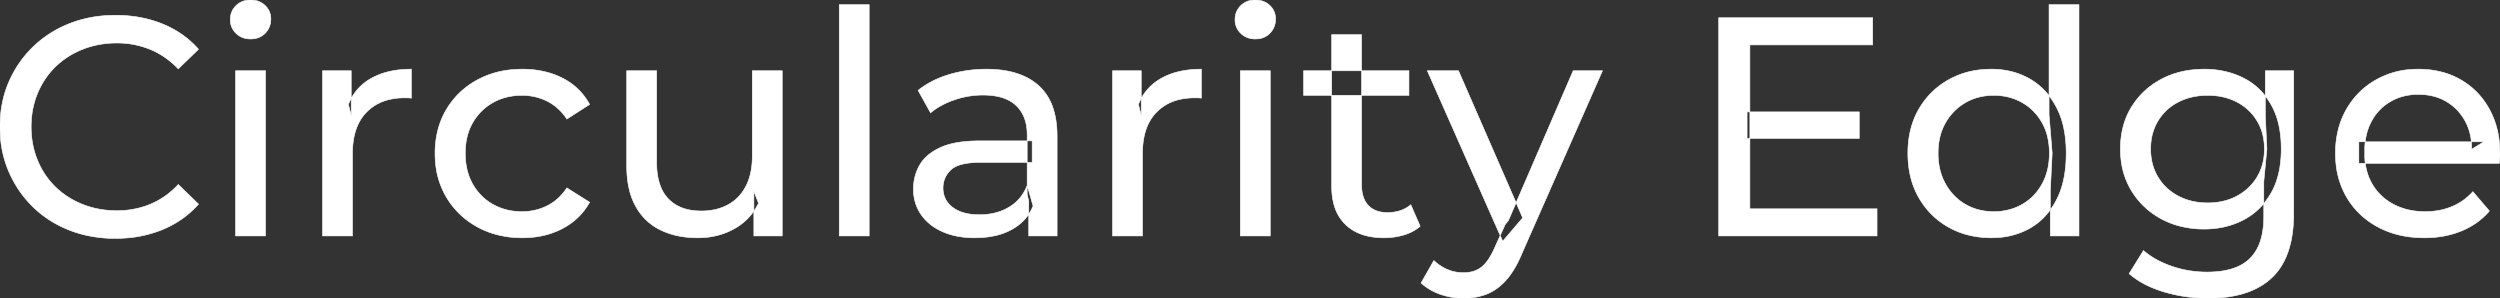 <svg width="4011.004" height="478.502" viewBox="0 0 4011.004 478.502" xmlns="http://www.w3.org/2000/svg"><rect x="0" y="0" width="4011.004" height="478.502" fill="#333333" stroke="none"/><g id="svgGroup" stroke-linecap="round" fill-rule="evenodd" font-size="9pt" stroke="#ffffff" stroke-width="0.25mm" fill="#ffffff" style="stroke:#ffffff;stroke-width:0.25mm;fill:#ffffff"><path d="M 4010.003 262.002 L 3784.503 262.002 L 3784.503 227.502 L 3985.003 227.502 L 3965.503 239.502 A 112.577 112.577 0 0 0 3965.525 237.295 Q 3965.525 223.326 3962.008 211.039 A 82.121 82.121 0 0 0 3955.003 194.002 Q 3944.003 174.002 3924.753 162.752 Q 3905.503 151.502 3880.003 151.502 A 94.757 94.757 0 0 0 3853.789 155.012 A 81.226 81.226 0 0 0 3835.503 162.752 Q 3816.003 174.002 3805.003 194.252 Q 3794.003 214.502 3794.003 240.502 L 3794.003 248.502 A 97.871 97.871 0 0 0 3798.042 277.039 A 85.438 85.438 0 0 0 3806.253 295.752 Q 3818.503 316.502 3840.503 328.002 A 100.516 100.516 0 0 0 3873.825 338.379 A 127.615 127.615 0 0 0 3891.003 339.502 A 119.518 119.518 0 0 0 3917.083 336.755 A 100.202 100.202 0 0 0 3933.753 331.502 Q 3953.003 323.502 3967.503 307.502 L 3994.003 338.502 Q 3976.003 359.502 3949.253 370.502 A 146.27 146.27 0 0 1 3909.517 380.427 A 181.823 181.823 0 0 1 3889.503 381.502 Q 3847.003 381.502 3814.753 364.002 Q 3782.503 346.502 3764.753 316.002 A 131.173 131.173 0 0 1 3747.856 262.889 A 163.668 163.668 0 0 1 3747.003 246.002 A 153.998 153.998 0 0 1 3751.871 206.573 A 128.353 128.353 0 0 1 3764.253 176.002 Q 3781.503 145.502 3811.753 128.252 A 132.137 132.137 0 0 1 3868.317 111.423 A 159.9 159.9 0 0 1 3880.003 111.002 A 148.113 148.113 0 0 1 3917.842 115.659 A 122.683 122.683 0 0 1 3948.003 128.002 Q 3977.503 145.002 3994.253 175.752 A 135.963 135.963 0 0 1 4009.024 220.525 A 177.551 177.551 0 0 1 4011.003 247.502 A 72.561 72.561 0 0 1 4011.003 247.549 Q 4011.001 250.533 4010.753 254.502 A 102.04 102.04 0 0 1 4010.343 259.306 A 84.481 84.481 0 0 1 4010.003 262.002 Z M 318.503 79.002 L 286.003 110.502 Q 266.003 89.502 241.003 79.252 A 139.428 139.428 0 0 0 188.393 69.004 A 158.037 158.037 0 0 0 187.503 69.002 A 153.049 153.049 0 0 0 148.12 73.946 A 137.241 137.241 0 0 0 132.753 79.002 Q 107.503 89.002 89.003 107.002 Q 70.503 125.002 60.253 149.752 A 136.547 136.547 0 0 0 50.206 195.429 A 159.249 159.249 0 0 0 50.003 203.502 Q 50.003 232.502 60.253 257.252 Q 70.503 282.002 89.003 300.002 Q 107.503 318.002 132.753 328.002 Q 158.003 338.002 187.503 338.002 A 140.077 140.077 0 0 0 238.651 328.69 A 134.844 134.844 0 0 0 241.003 327.752 A 124.319 124.319 0 0 0 279.631 302.446 A 146.732 146.732 0 0 0 286.003 296.002 L 318.503 327.502 Q 294.503 354.502 260.253 368.502 A 189.971 189.971 0 0 1 203.234 381.783 A 227.559 227.559 0 0 1 185.003 382.502 A 211.114 211.114 0 0 1 135.475 376.863 A 183.953 183.953 0 0 1 111.253 369.252 Q 77.503 356.002 52.753 331.752 Q 28.003 307.502 14.003 275.002 A 173.287 173.287 0 0 1 0.58 219.077 A 206.924 206.924 0 0 1 0.003 203.502 A 189.079 189.079 0 0 1 5.748 156.201 A 165.134 165.134 0 0 1 14.003 132.002 Q 28.003 99.502 53.003 75.252 Q 78.003 51.002 111.753 37.752 A 193.44 193.44 0 0 1 168.302 25.136 A 229.871 229.871 0 0 1 185.503 24.502 A 209.07 209.07 0 0 1 235.967 30.423 A 183.826 183.826 0 0 1 260.253 38.252 Q 294.503 52.002 318.503 79.002 Z M 3011.503 378.502 L 2757.503 378.502 L 2757.503 28.502 L 3004.503 28.502 L 3004.503 72.002 L 2807.503 72.002 L 2807.503 335.002 L 3011.503 335.002 L 3011.503 378.502 Z M 1005.503 266.002 L 1005.503 113.502 L 1053.503 113.502 L 1053.503 260.502 Q 1053.503 286.314 1061.716 303.584 A 57.942 57.942 0 0 0 1072.253 319.002 Q 1091.003 338.502 1125.003 338.502 A 102.803 102.803 0 0 0 1147.012 336.25 A 78.857 78.857 0 0 0 1168.503 328.252 Q 1187.003 318.002 1197.003 298.252 Q 1206.563 279.37 1206.984 252.947 A 153.789 153.789 0 0 0 1207.003 250.502 L 1207.003 113.502 L 1255.003 113.502 L 1255.003 378.502 L 1209.503 378.502 L 1209.503 307.002 L 1217.003 326.002 Q 1204.003 352.502 1178.003 367.002 Q 1152.003 381.502 1119.503 381.502 A 157.37 157.37 0 0 1 1089.441 378.755 A 120.19 120.19 0 0 1 1059.753 369.002 Q 1034.003 356.502 1019.753 330.752 A 106.685 106.685 0 0 1 1009.291 302.698 Q 1006.45 290.258 1005.74 275.836 A 199.935 199.935 0 0 1 1005.503 266.002 Z M 946.003 167.502 L 909.503 191.002 A 89.432 89.432 0 0 0 894.068 173.176 A 75.194 75.194 0 0 0 877.753 162.252 Q 859.003 153.002 837.503 153.002 A 100.812 100.812 0 0 0 809.993 156.64 A 86.993 86.993 0 0 0 791.003 164.502 Q 770.503 176.002 758.503 196.752 Q 746.503 217.502 746.503 246.002 A 113.967 113.967 0 0 0 749.14 271.073 A 87.776 87.776 0 0 0 758.503 295.502 Q 770.503 316.502 791.003 328.002 A 90.477 90.477 0 0 0 827.922 339.095 A 111.032 111.032 0 0 0 837.503 339.502 Q 859.003 339.502 877.753 330.252 Q 896.503 321.002 909.503 301.502 L 946.003 324.502 Q 930.503 352.002 902.253 366.752 A 130.127 130.127 0 0 1 856.05 380.521 A 162.316 162.316 0 0 1 838.003 381.502 A 160.174 160.174 0 0 1 795.765 376.117 A 135.908 135.908 0 0 1 765.753 364.002 Q 734.003 346.502 716.003 316.002 A 129.905 129.905 0 0 1 698.864 262.852 A 161.44 161.44 0 0 1 698.003 246.002 A 147.935 147.935 0 0 1 703.083 206.573 A 125.357 125.357 0 0 1 716.003 176.002 Q 734.003 145.502 765.753 128.252 A 142.616 142.616 0 0 1 819.499 111.949 A 176.882 176.882 0 0 1 838.003 111.002 A 155.736 155.736 0 0 1 874.066 115.023 A 127.998 127.998 0 0 1 902.253 125.252 Q 930.503 139.502 946.003 167.502 Z M 3416.003 439.002 L 3439.003 402.002 A 124.732 124.732 0 0 0 3465.448 419.365 A 159.493 159.493 0 0 0 3484.503 427.252 Q 3511.503 436.502 3541.003 436.502 Q 3570.121 436.502 3589.644 428.058 A 64.782 64.782 0 0 0 3610.003 414.502 A 68.348 68.348 0 0 0 3626.109 387.922 Q 3632.003 370.793 3632.003 347.502 L 3632.003 291.502 L 3637.003 239.002 L 3634.503 186.002 L 3634.503 113.502 L 3680.003 113.502 L 3680.003 342.502 A 221.685 221.685 0 0 1 3676.959 380.573 Q 3673.433 400.752 3665.826 416.617 A 96.673 96.673 0 0 1 3645.003 445.502 Q 3610.003 478.502 3542.503 478.502 Q 3506.003 478.502 3471.753 468.252 Q 3437.503 458.002 3416.003 439.002 Z M 2280.003 454.002 L 2300.503 418.002 A 72.782 72.782 0 0 0 2319.534 431.181 A 68.609 68.609 0 0 0 2322.503 432.502 Q 2334.503 437.502 2348.003 437.502 A 55.99 55.99 0 0 0 2361.231 436.016 A 40.896 40.896 0 0 0 2377.003 428.502 Q 2388.503 419.502 2398.503 396.502 L 2415.003 360.002 L 2420.003 354.002 L 2524.003 113.502 L 2571.003 113.502 L 2442.503 405.002 A 213.344 213.344 0 0 1 2433.491 424.314 Q 2428.596 433.494 2423.281 440.843 A 103.08 103.08 0 0 1 2416.753 449.002 Q 2402.503 465.002 2385.503 471.752 A 96.158 96.158 0 0 1 2358.646 478.025 A 116.636 116.636 0 0 1 2348.003 478.502 Q 2329.003 478.502 2311.003 472.252 A 90.115 90.115 0 0 1 2287.711 460.297 A 82.274 82.274 0 0 1 2280.003 454.002 Z M 1696.003 378.502 L 1650.503 378.502 L 1650.503 322.502 L 1648.003 312.002 L 1648.003 216.502 Q 1648.003 188.193 1632.711 171.729 A 52.983 52.983 0 0 0 1630.253 169.252 Q 1612.503 152.502 1577.003 152.502 Q 1553.503 152.502 1531.003 160.252 A 134.266 134.266 0 0 0 1509.661 169.64 A 104.842 104.842 0 0 0 1493.003 181.002 L 1473.003 145.002 A 135.954 135.954 0 0 1 1505.077 125.983 A 169.078 169.078 0 0 1 1522.253 119.752 Q 1551.003 111.002 1582.503 111.002 Q 1621.753 111.002 1648.036 124.746 A 89.666 89.666 0 0 1 1666.503 137.502 A 82.885 82.885 0 0 1 1689.841 174.534 Q 1694.246 188.159 1695.502 204.772 A 182.195 182.195 0 0 1 1696.003 218.502 L 1696.003 378.502 Z M 565.503 378.502 L 517.503 378.502 L 517.503 113.502 L 563.503 113.502 L 563.503 185.502 L 559.003 167.502 Q 570.003 140.002 596.003 125.502 Q 620.473 111.855 655.573 111.052 A 193.712 193.712 0 0 1 660.003 111.002 L 660.003 157.502 A 36.696 36.696 0 0 0 655.996 157.051 A 31.599 31.599 0 0 0 654.253 157.002 L 649.003 157.002 A 104.038 104.038 0 0 0 622.887 160.103 A 73.549 73.549 0 0 0 588.003 180.002 Q 568.177 200.268 565.821 236.453 A 154.705 154.705 0 0 0 565.503 246.502 L 565.503 378.502 Z M 1833.003 378.502 L 1785.003 378.502 L 1785.003 113.502 L 1831.003 113.502 L 1831.003 185.502 L 1826.503 167.502 Q 1837.503 140.002 1863.503 125.502 Q 1887.973 111.855 1923.073 111.052 A 193.712 193.712 0 0 1 1927.503 111.002 L 1927.503 157.502 A 36.696 36.696 0 0 0 1923.496 157.051 A 31.599 31.599 0 0 0 1921.753 157.002 L 1916.503 157.002 A 104.038 104.038 0 0 0 1890.387 160.103 A 73.549 73.549 0 0 0 1855.503 180.002 Q 1835.677 200.268 1833.321 236.453 A 154.705 154.705 0 0 0 1833.003 246.502 L 1833.003 378.502 Z M 1572.003 226.002 L 1656.003 226.002 L 1656.003 260.502 L 1574.003 260.502 Q 1546.595 260.502 1532.808 267.457 A 29.902 29.902 0 0 0 1525.503 272.502 A 40.192 40.192 0 0 0 1515.569 287.122 A 39.734 39.734 0 0 0 1513.003 301.502 A 39.458 39.458 0 0 0 1516.296 317.832 Q 1520.147 326.418 1528.503 332.752 A 52.861 52.861 0 0 0 1545.506 341.137 Q 1552.908 343.345 1561.791 344.104 A 114.13 114.13 0 0 0 1571.503 344.502 A 102.618 102.618 0 0 0 1596.723 341.525 A 82.738 82.738 0 0 0 1618.753 332.502 Q 1639.003 320.502 1648.003 297.502 L 1657.503 330.502 A 73.15 73.15 0 0 1 1629.429 364.395 A 93.117 93.117 0 0 1 1624.003 367.752 A 97.703 97.703 0 0 1 1597.114 378.01 Q 1585.224 380.738 1571.398 381.335 A 183.143 183.143 0 0 1 1563.503 381.502 A 147.414 147.414 0 0 1 1537.44 379.304 A 109.72 109.72 0 0 1 1511.753 371.502 Q 1489.503 361.502 1477.503 343.752 Q 1465.503 326.002 1465.503 303.502 A 77.619 77.619 0 0 1 1470.914 274.371 A 73.794 73.794 0 0 1 1475.753 264.502 Q 1486.003 247.002 1509.253 236.502 Q 1532.503 226.002 1572.003 226.002 Z M 2136.503 298.502 L 2136.503 55.502 L 2184.503 55.502 L 2184.503 296.502 Q 2184.503 318.002 2195.253 329.502 Q 2206.003 341.002 2226.003 341.002 A 66.884 66.884 0 0 0 2243.652 338.777 A 51.98 51.98 0 0 0 2263.503 328.502 L 2278.503 363.002 A 68.038 68.038 0 0 1 2257.369 375.307 A 80.858 80.858 0 0 1 2252.253 377.002 Q 2237.003 381.502 2220.503 381.502 A 119.435 119.435 0 0 1 2195.659 379.075 Q 2180.158 375.778 2168.409 367.999 A 67.277 67.277 0 0 1 2158.503 360.002 A 69.6 69.6 0 0 1 2140.169 328.075 Q 2137.19 317.313 2136.632 304.516 A 137.968 137.968 0 0 1 2136.503 298.502 Z M 1394.503 378.502 L 1346.503 378.502 L 1346.503 7.502 L 1394.503 7.502 L 1394.503 378.502 Z M 3335.503 378.502 L 3289.503 378.502 L 3289.503 307.002 L 3292.503 245.502 L 3287.503 184.002 L 3287.503 7.502 L 3335.503 7.502 L 3335.503 378.502 Z M 3154.301 376.123 A 149.155 149.155 0 0 0 3195.003 381.502 A 145.837 145.837 0 0 0 3209.738 380.772 A 118.255 118.255 0 0 0 3256.503 366.252 A 102.173 102.173 0 0 0 3277.974 350.085 A 116.001 116.001 0 0 0 3299.253 321.002 Q 3315.003 291.002 3315.003 246.002 A 233.715 233.715 0 0 0 3314.733 234.649 Q 3313.923 217.995 3310.682 203.583 A 126.159 126.159 0 0 0 3298.753 171.002 A 132.307 132.307 0 0 0 3292.849 161.132 A 106.328 106.328 0 0 0 3255.503 126.002 Q 3228.503 111.002 3195.003 111.002 A 163.831 163.831 0 0 0 3179.703 111.703 A 133.156 133.156 0 0 0 3126.253 128.002 Q 3096.003 145.002 3078.503 175.252 Q 3061.003 205.502 3061.003 246.002 Q 3061.003 286.502 3078.503 317.002 Q 3096.003 347.502 3126.253 364.502 A 128.095 128.095 0 0 0 3154.301 376.123 Z M 3496.33 362.502 A 155.915 155.915 0 0 0 3536.503 367.502 Q 3570.503 367.502 3598.503 353.252 Q 3626.503 339.002 3643.253 310.502 A 103.722 103.722 0 0 0 3648.147 301.091 Q 3654.718 286.728 3657.647 269.213 A 183.292 183.292 0 0 0 3660.003 239.002 Q 3660.003 195.502 3643.253 167.002 A 126.025 126.025 0 0 0 3642.195 165.235 A 104.512 104.512 0 0 0 3598.503 124.752 A 129.996 129.996 0 0 0 3578.074 116.783 A 145.712 145.712 0 0 0 3536.503 111.002 Q 3498.003 111.002 3467.753 127.002 Q 3437.503 143.002 3419.753 171.752 Q 3402.003 200.502 3402.003 239.002 A 151.093 151.093 0 0 0 3402.852 255.196 A 120.784 120.784 0 0 0 3419.753 306.002 Q 3437.503 335.002 3467.753 351.252 A 131.533 131.533 0 0 0 3496.33 362.502 Z M 2443.003 349.502 L 2411.003 387.002 L 2290.003 113.502 L 2340.003 113.502 L 2443.003 349.502 Z M 426.003 378.502 L 378.003 378.502 L 378.003 113.502 L 426.003 113.502 L 426.003 378.502 Z M 2038.003 378.502 L 1990.003 378.502 L 1990.003 113.502 L 2038.003 113.502 L 2038.003 378.502 Z M 3199.003 339.502 A 93.729 93.729 0 0 0 3229.77 334.549 A 86.144 86.144 0 0 0 3244.253 328.002 Q 3264.503 316.502 3276.253 295.252 Q 3288.003 274.002 3288.003 246.002 Q 3288.003 217.502 3276.253 196.752 Q 3264.503 176.002 3244.253 164.502 Q 3224.003 153.002 3199.003 153.002 A 96.736 96.736 0 0 0 3172.056 156.64 A 83.589 83.589 0 0 0 3153.503 164.502 Q 3133.503 176.002 3121.503 196.752 Q 3109.503 217.502 3109.503 246.002 Q 3109.503 274.002 3121.503 295.252 A 87.128 87.128 0 0 0 3143.442 321.204 A 83.301 83.301 0 0 0 3153.503 328.002 A 86.835 86.835 0 0 0 3189.634 339.097 A 106.704 106.704 0 0 0 3199.003 339.502 Z M 3542.003 325.502 A 108.769 108.769 0 0 0 3568.101 322.488 A 89.114 89.114 0 0 0 3589.003 314.502 Q 3609.503 303.502 3621.253 284.002 A 82.051 82.051 0 0 0 3632.441 249.871 A 102.822 102.822 0 0 0 3633.003 239.002 A 93.923 93.923 0 0 0 3629.687 213.601 A 79.055 79.055 0 0 0 3621.253 194.002 Q 3609.503 174.502 3589.003 163.752 A 93.692 93.692 0 0 0 3557.208 153.949 A 118.698 118.698 0 0 0 3542.003 153.002 A 111.826 111.826 0 0 0 3515.469 156.036 A 92.38 92.38 0 0 0 3494.753 163.752 Q 3474.003 174.502 3462.253 194.002 A 82.051 82.051 0 0 0 3451.065 228.133 A 102.822 102.822 0 0 0 3450.503 239.002 A 93.923 93.923 0 0 0 3453.819 264.402 A 79.055 79.055 0 0 0 3462.253 284.002 Q 3474.003 303.502 3494.753 314.502 Q 3515.503 325.502 3542.003 325.502 Z M 2983.003 222.002 L 2803.003 222.002 L 2803.003 179.502 L 2983.003 179.502 L 2983.003 222.002 Z M 2260.503 153.002 L 2091.503 153.002 L 2091.503 113.502 L 2260.503 113.502 L 2260.503 153.002 Z M 390.291 60.654 A 35.77 35.77 0 0 0 402.003 62.502 A 41.551 41.551 0 0 0 406.613 62.253 A 30.164 30.164 0 0 0 425.503 53.252 A 31.183 31.183 0 0 0 432.115 43.283 A 33.383 33.383 0 0 0 434.503 30.502 A 35.857 35.857 0 0 0 434.489 29.493 A 28.596 28.596 0 0 0 425.253 8.752 A 30.873 30.873 0 0 0 413.53 1.737 A 36.806 36.806 0 0 0 402.003 0.002 Q 388.003 0.002 378.753 9.002 Q 369.503 18.002 369.503 31.502 A 36.151 36.151 0 0 0 369.508 32.109 A 29.457 29.457 0 0 0 378.753 53.502 A 30.723 30.723 0 0 0 390.291 60.654 Z M 2002.291 60.654 A 35.77 35.77 0 0 0 2014.003 62.502 A 41.551 41.551 0 0 0 2018.613 62.253 A 30.164 30.164 0 0 0 2037.503 53.252 A 31.183 31.183 0 0 0 2044.115 43.283 A 33.383 33.383 0 0 0 2046.503 30.502 A 35.857 35.857 0 0 0 2046.489 29.493 A 28.596 28.596 0 0 0 2037.253 8.752 A 30.873 30.873 0 0 0 2025.53 1.737 A 36.806 36.806 0 0 0 2014.003 0.002 Q 2000.003 0.002 1990.753 9.002 Q 1981.503 18.002 1981.503 31.502 A 36.151 36.151 0 0 0 1981.508 32.109 A 29.457 29.457 0 0 0 1990.753 53.502 A 30.723 30.723 0 0 0 2002.291 60.654 Z" vector-effect="non-scaling-stroke"/></g></svg>